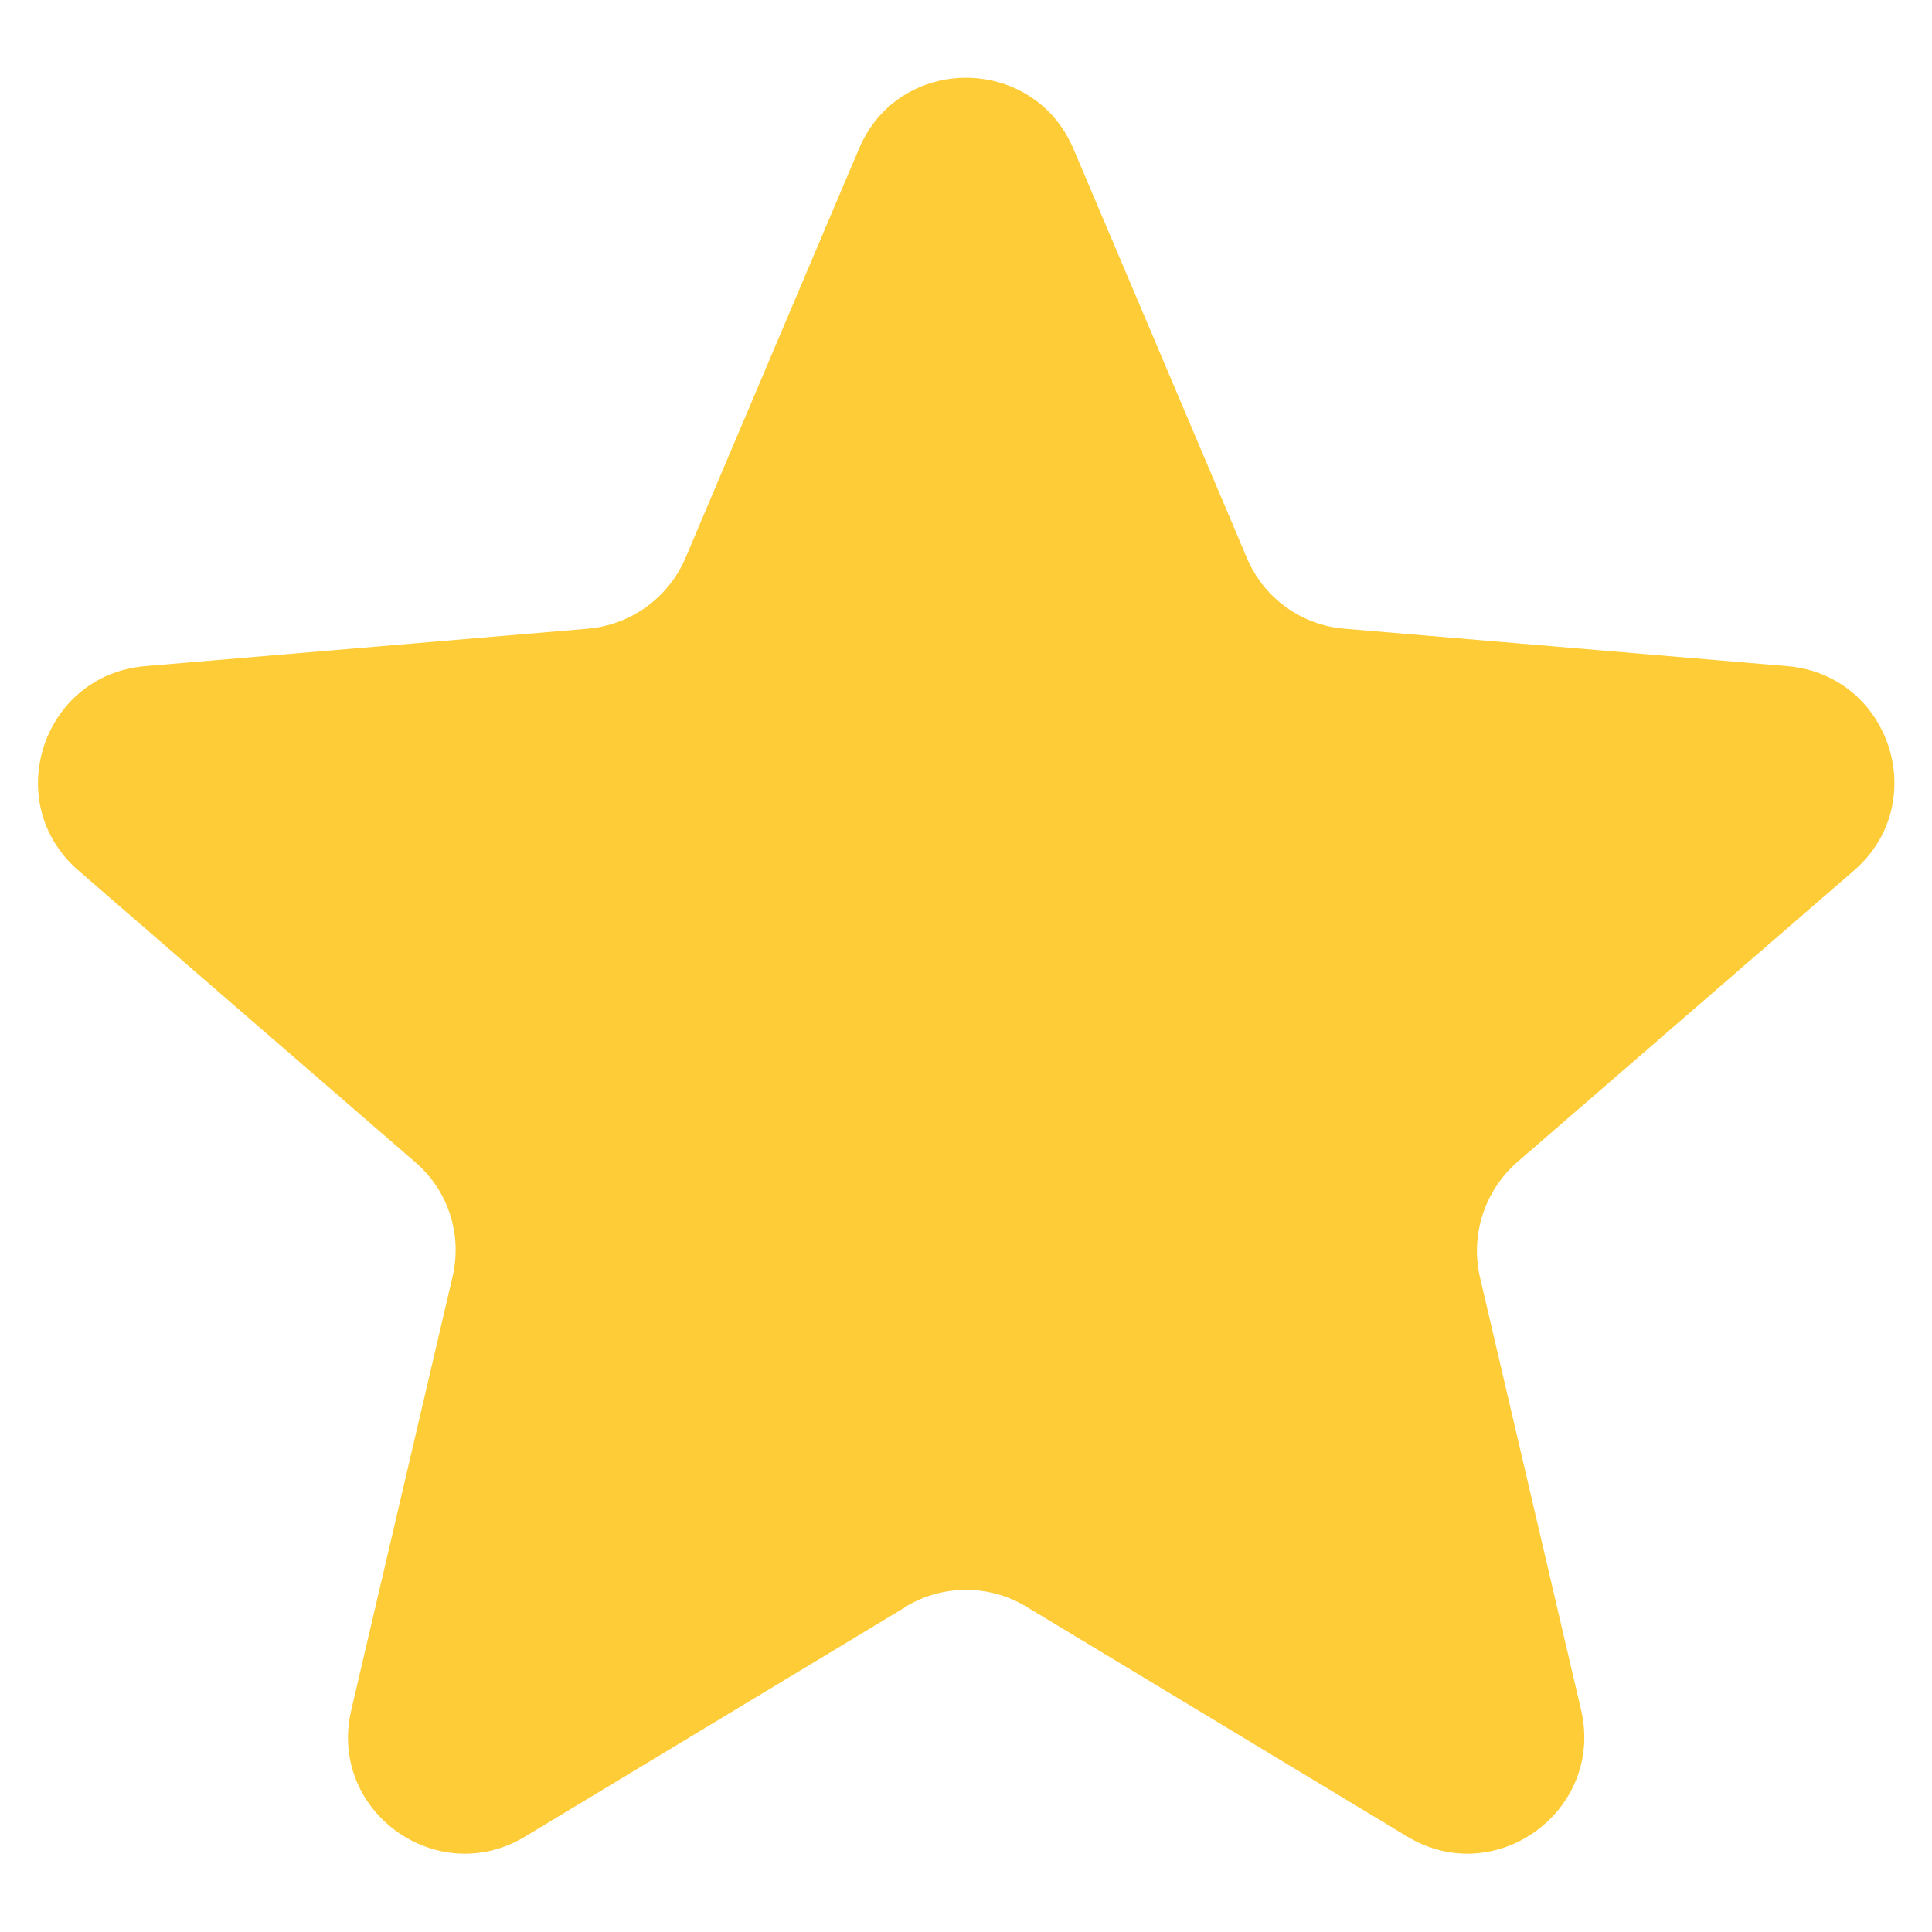 <?xml version="1.0" encoding="UTF-8"?>
<svg id="Ebene_1" data-name="Ebene 1" xmlns="http://www.w3.org/2000/svg" version="1.1" viewBox="0 0 50 50">
  <defs>
    <style>
      .cls-1 {
        fill: #fecc36;
        stroke-width: 0px;
      }
    </style>
  </defs>
  <path class="cls-1" d="M23.44,41.58c.96-.58,2.16-.58,3.12,0l9.86,5.95c2.28,1.38,5.1-.67,4.5-3.27l-2.62-11.21c-.25-1.09.12-2.23.96-2.97l8.72-7.55c2.02-1.75.94-5.06-1.72-5.29l-11.47-.97c-1.11-.09-2.09-.8-2.52-1.83l-4.49-10.59c-1.04-2.45-4.52-2.45-5.55,0l-4.49,10.59c-.44,1.03-1.41,1.73-2.52,1.83l-11.47.97c-2.66.23-3.74,3.54-1.72,5.29l8.72,7.55c.85.73,1.22,1.87.96,2.97l-2.62,11.21c-.61,2.6,2.21,4.65,4.5,3.27l9.86-5.95Z"/>
</svg>